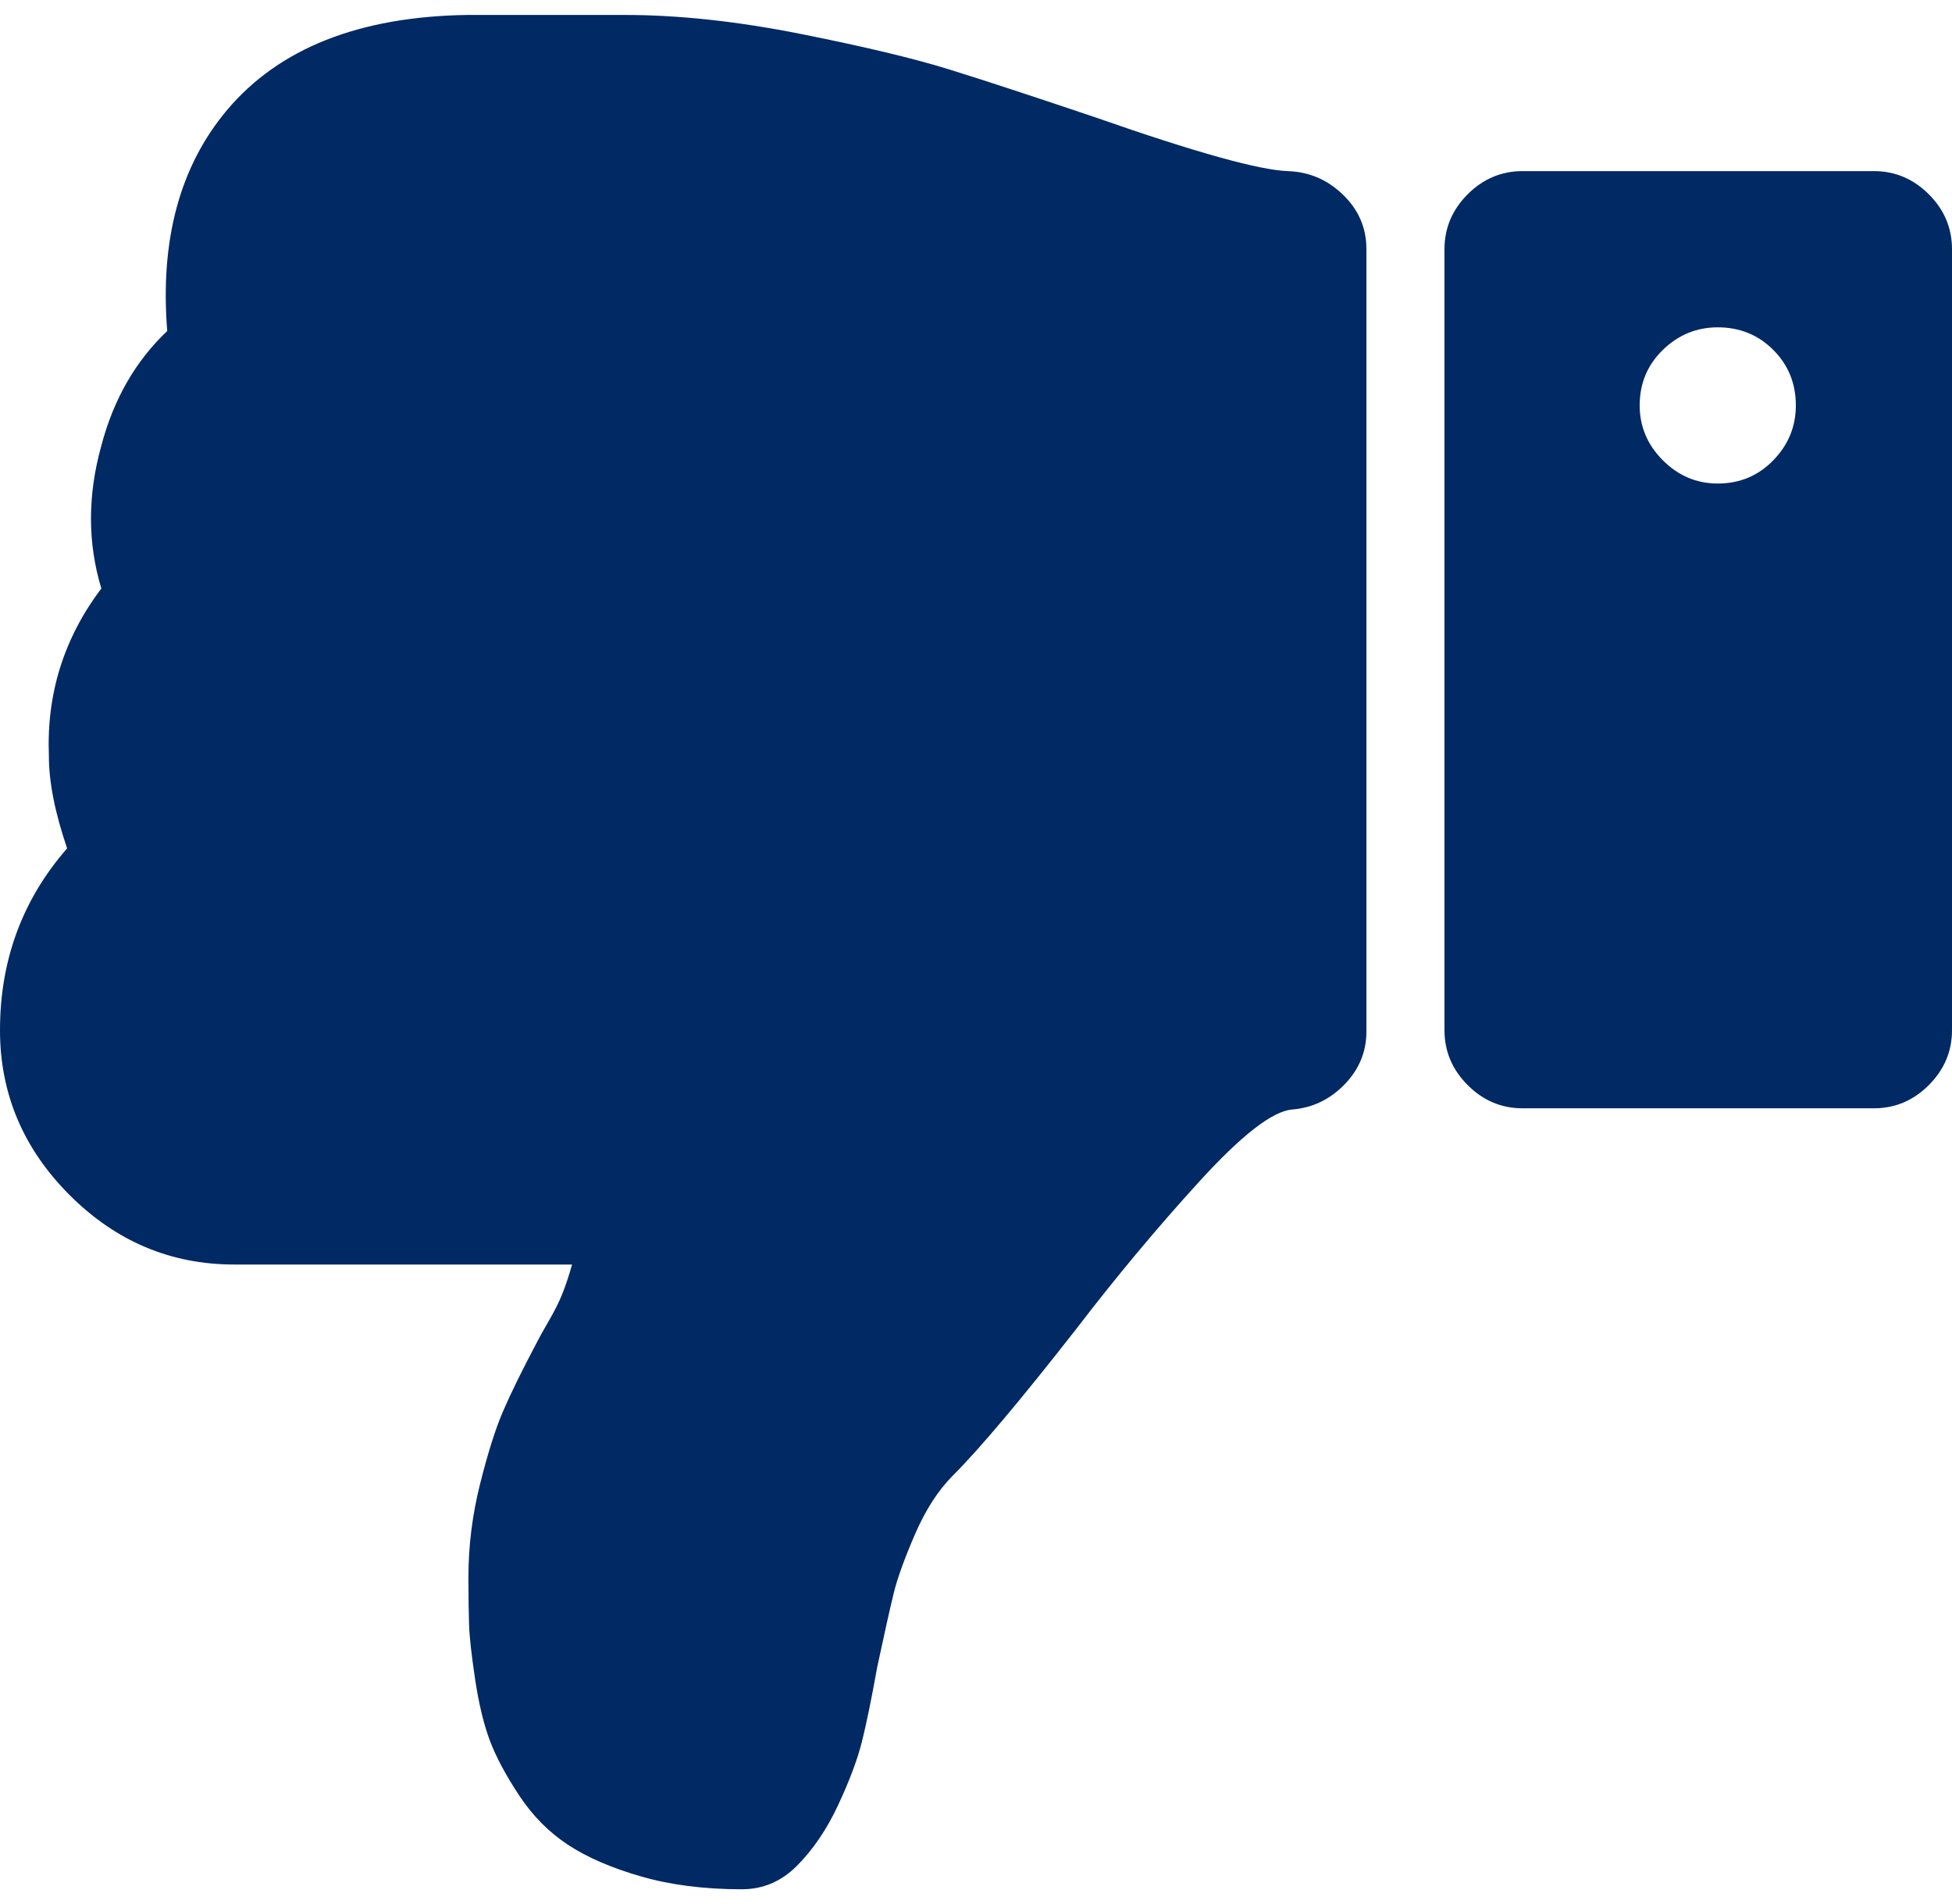 <?xml version="1.0" encoding="UTF-8"?>
<svg xmlns="http://www.w3.org/2000/svg" width="81" height="79" viewBox="0 0 81 79" fill="none">
  <path d="M2.785 35.196C0.929 37.322 0 39.837 0 42.739C0 45.372 0.963 47.65 2.883 49.574C4.807 51.499 7.085 52.461 9.717 52.461L23.739 52.461C23.605 52.933 23.47 53.338 23.335 53.675C23.201 54.013 23.014 54.385 22.779 54.789C22.543 55.195 22.374 55.499 22.273 55.701C21.666 56.848 21.201 57.793 20.88 58.535C20.559 59.278 20.24 60.291 19.919 61.573C19.598 62.855 19.438 64.138 19.438 65.421C19.438 66.23 19.448 66.889 19.464 67.395C19.479 67.901 19.565 68.66 19.716 69.673C19.869 70.685 20.072 71.529 20.324 72.204C20.578 72.879 20.983 73.639 21.539 74.482C22.096 75.326 22.771 76.009 23.564 76.532C24.358 77.055 25.37 77.494 26.602 77.848C27.835 78.203 29.227 78.38 30.78 78.38C31.657 78.38 32.416 78.059 33.058 77.418C33.733 76.743 34.307 75.899 34.779 74.887C35.252 73.874 35.581 72.997 35.767 72.254C35.953 71.512 36.164 70.482 36.4 69.166C36.704 67.748 36.931 66.728 37.084 66.103C37.236 65.479 37.532 64.661 37.97 63.648C38.409 62.636 38.932 61.826 39.539 61.218C40.653 60.105 42.357 58.08 44.653 55.144C46.307 52.984 48.011 50.942 49.766 49.018C51.521 47.094 52.803 46.099 53.613 46.031C54.456 45.964 55.182 45.618 55.79 44.993C56.397 44.369 56.701 43.635 56.701 42.791L56.701 10.341C56.701 9.463 56.381 8.712 55.739 8.088C55.098 7.463 54.339 7.134 53.461 7.1C52.28 7.066 49.614 6.325 45.463 4.872C42.864 3.996 40.831 3.328 39.363 2.873C37.895 2.418 35.843 1.929 33.213 1.405C30.58 0.882 28.15 0.62 25.924 0.62L25.063 0.62L21.215 0.62L19.393 0.62C14.903 0.687 11.58 2.004 9.419 4.568C7.463 6.897 6.636 9.952 6.939 13.732C5.623 14.98 4.711 16.566 4.205 18.49C3.632 20.548 3.632 22.522 4.205 24.412C2.653 26.471 1.927 28.783 2.029 31.348C2.025 32.429 2.278 33.711 2.785 35.196Z" fill="#012964"></path>
  <path d="M63.18 45.98L77.759 45.98C78.638 45.98 79.397 45.659 80.038 45.017C80.679 44.376 81 43.617 81 42.739L81 10.338C81 9.462 80.679 8.702 80.038 8.06C79.396 7.42 78.637 7.099 77.759 7.099L63.18 7.099C62.303 7.099 61.543 7.42 60.902 8.06C60.261 8.702 59.94 9.462 59.94 10.338L59.94 42.739C59.94 43.617 60.261 44.376 60.902 45.017C61.543 45.659 62.302 45.98 63.18 45.98ZM69.002 14.516C69.643 13.892 70.402 13.58 71.28 13.58C72.191 13.58 72.959 13.892 73.583 14.516C74.208 15.14 74.52 15.908 74.52 16.819C74.52 17.697 74.208 18.456 73.583 19.097C72.959 19.739 72.191 20.06 71.28 20.06C70.402 20.06 69.643 19.739 69.002 19.097C68.361 18.456 68.04 17.697 68.04 16.819C68.04 15.908 68.36 15.14 69.002 14.516Z" fill="#012964"></path>
</svg>
